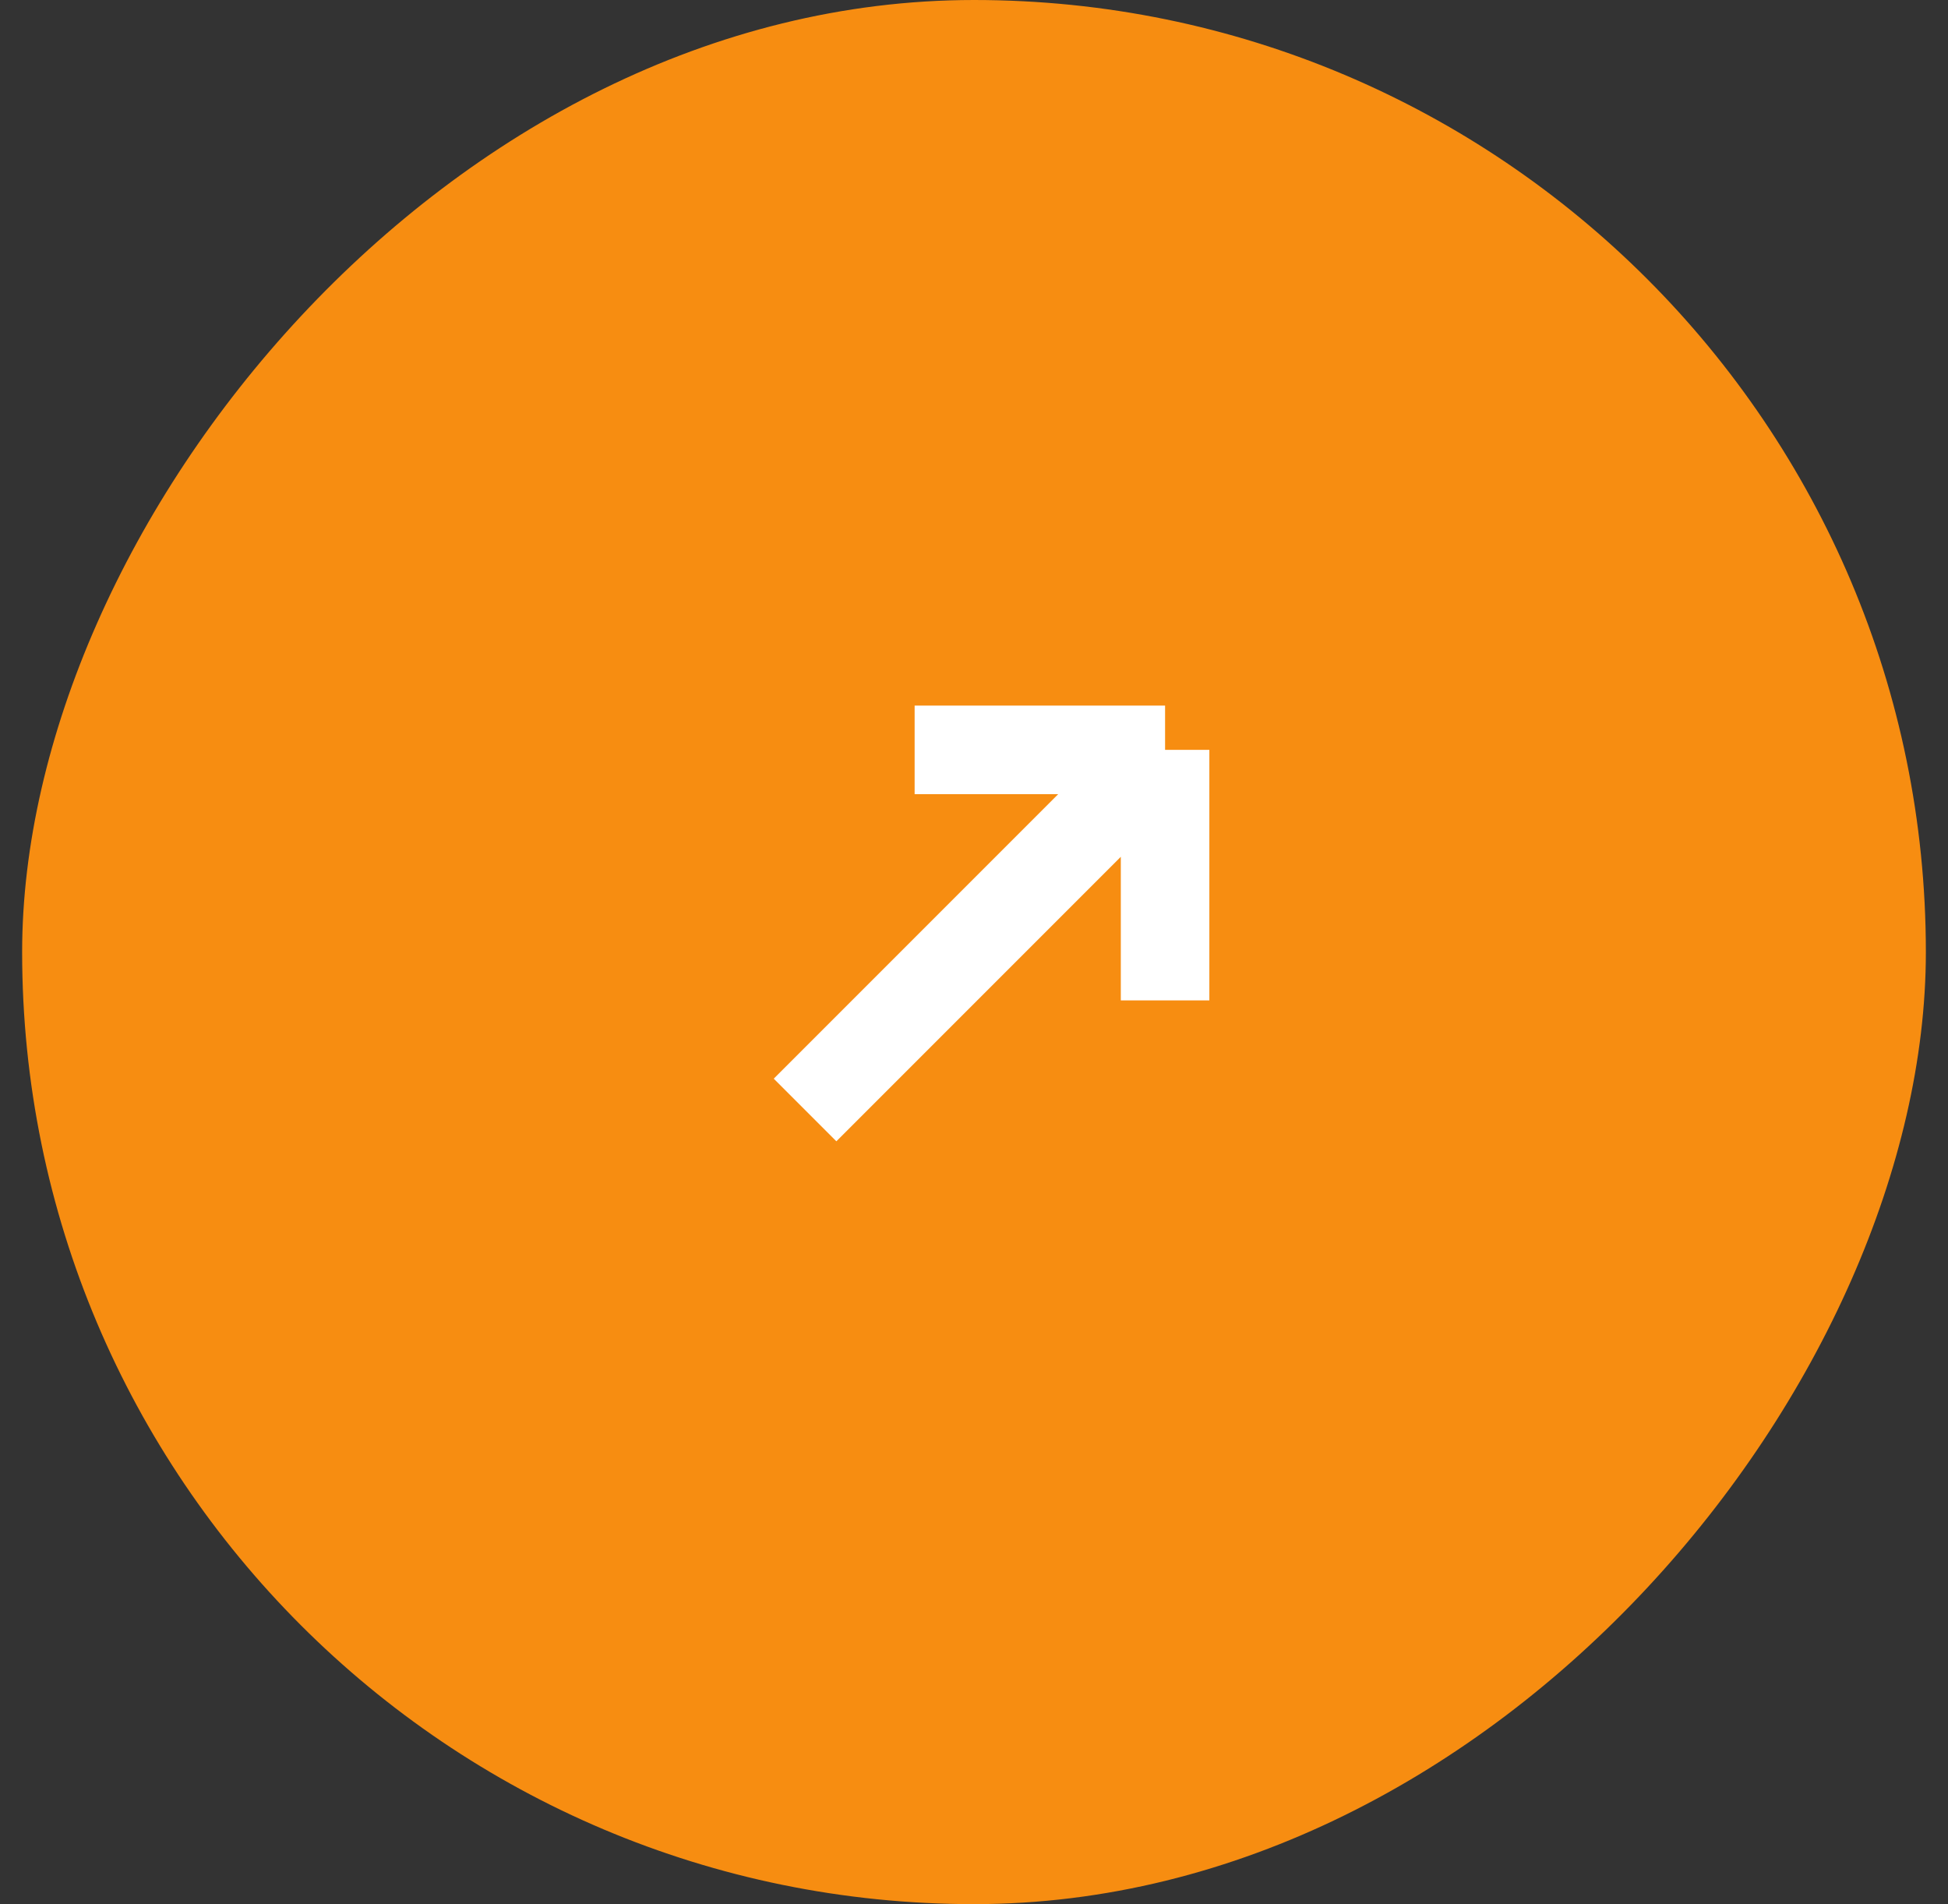 <?xml version="1.0" encoding="UTF-8" standalone="no"?>
<svg
   width="44"
   height="43"
   viewBox="0 0 44 43"
   fill="none"
   version="1.1"
   id="svg6"
   sodipodi:docname="ski3-iconarrow.svg"
   inkscape:version="1.1.2 (0a00cf5339, 2022-02-04)"
   xmlns:inkscape="http://www.inkscape.org/namespaces/inkscape"
   xmlns:sodipodi="http://sodipodi.sourceforge.net/DTD/sodipodi-0.dtd"
   xmlns="http://www.w3.org/2000/svg"
   xmlns:svg="http://www.w3.org/2000/svg">
  <rect x="0" y="0" width="44" height="43" fill="#333333" stroke="none"/>
  <defs
     id="defs10" />
  <sodipodi:namedview
     id="namedview8"
     pagecolor="#ffffff"
     bordercolor="#666666"
     borderopacity="1.0"
     inkscape:pageshadow="2"
     inkscape:pageopacity="0.0"
     inkscape:pagecheckerboard="0"
     showgrid="false"
     inkscape:zoom="18.186047"
     inkscape:cx="22.022378"
     inkscape:cy="21.499999"
     inkscape:window-width="1920"
     inkscape:window-height="1043"
     inkscape:window-x="0"
     inkscape:window-y="0"
     inkscape:window-maximized="1"
     inkscape:current-layer="svg6" />
  <rect
     width="43"
     height="43"
     rx="21.5"
     transform="matrix(-1,0,0,1,43.5,0)"
     fill="#d7fc69"
     id="rect2"
     x="0"
     y="0"
     style="fill:#f78d11;fill-opacity:1" />
  <path
     d="M20.659 16.934H26.316M26.316 16.934V22.591M26.316 16.934L18.184 25.066"
     stroke="#002A7D"
     stroke-width="2"
     id="path4"
     style="stroke:#ffffff;stroke-opacity:1" />
</svg>
